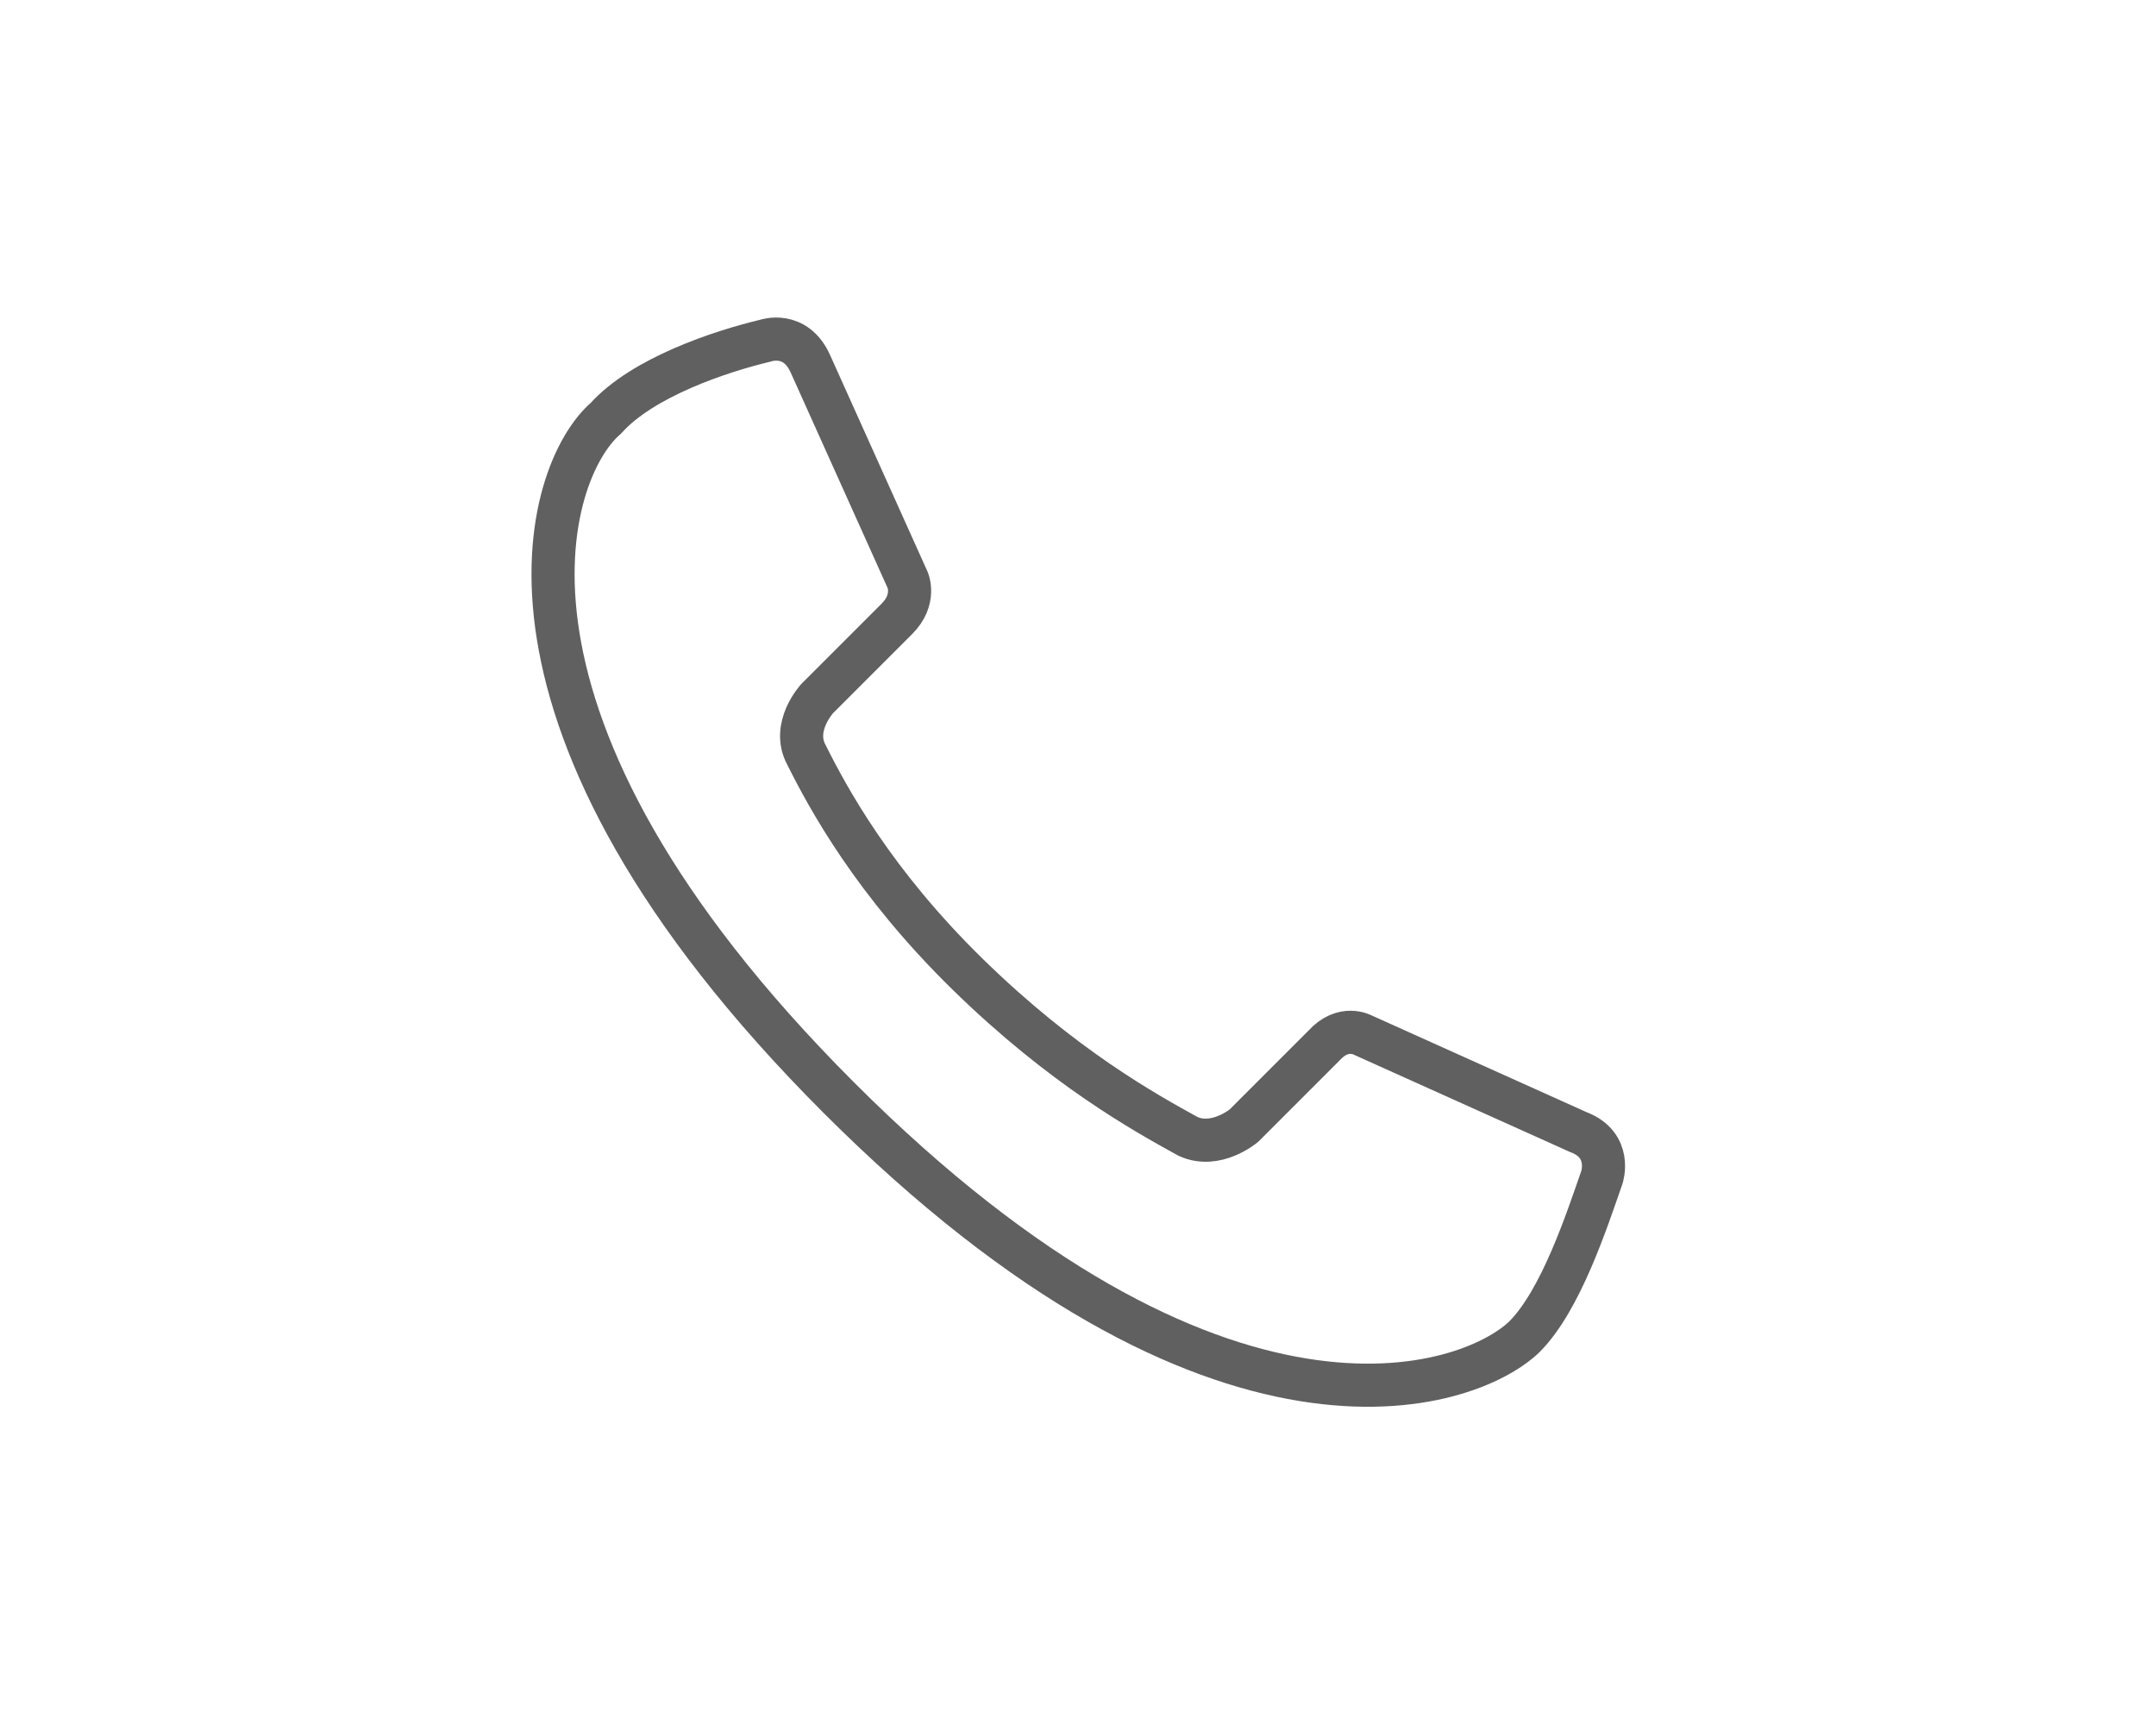 <?xml version="1.0" encoding="utf-8"?>
<!-- Generator: Adobe Illustrator 25.3.1, SVG Export Plug-In . SVG Version: 6.00 Build 0)  -->
<svg version="1.1" id="レイヤー_1" xmlns="http://www.w3.org/2000/svg" xmlns:xlink="http://www.w3.org/1999/xlink" x="0px"
	 y="0px" width="100px" height="80px" viewBox="0 0 100 80" style="enable-background:new 0 0 100 80;" xml:space="preserve">
<style type="text/css">
	.st0{fill:none;stroke:#606060;stroke-width:2;stroke-linejoin:round;stroke-miterlimit:10;}
</style>
<g>
	<path class="st0" d="M38.9,50.9C56.5,68.5,68.1,64.5,70.7,62c1.7-1.7,2.9-5.4,3.6-7.4c0,0,0.5-1.5-1.1-2.1l-10-4.5
		c0,0-0.9-0.5-1.8,0.5l-3.7,3.7c0,0-1.3,1.1-2.6,0.5c-2-1.1-5.8-3.2-10.2-7.5s-6.5-8.2-7.5-10.2c-0.7-1.3,0.5-2.6,0.5-2.6l3.7-3.7
		c0.9-0.9,0.5-1.8,0.5-1.8l-4.5-10c-0.7-1.6-2.1-1.1-2.1-1.1c-2.1,0.5-5.7,1.7-7.4,3.6C25.3,21.8,21.4,33.4,38.9,50.9z"/>
</g>
</svg>
